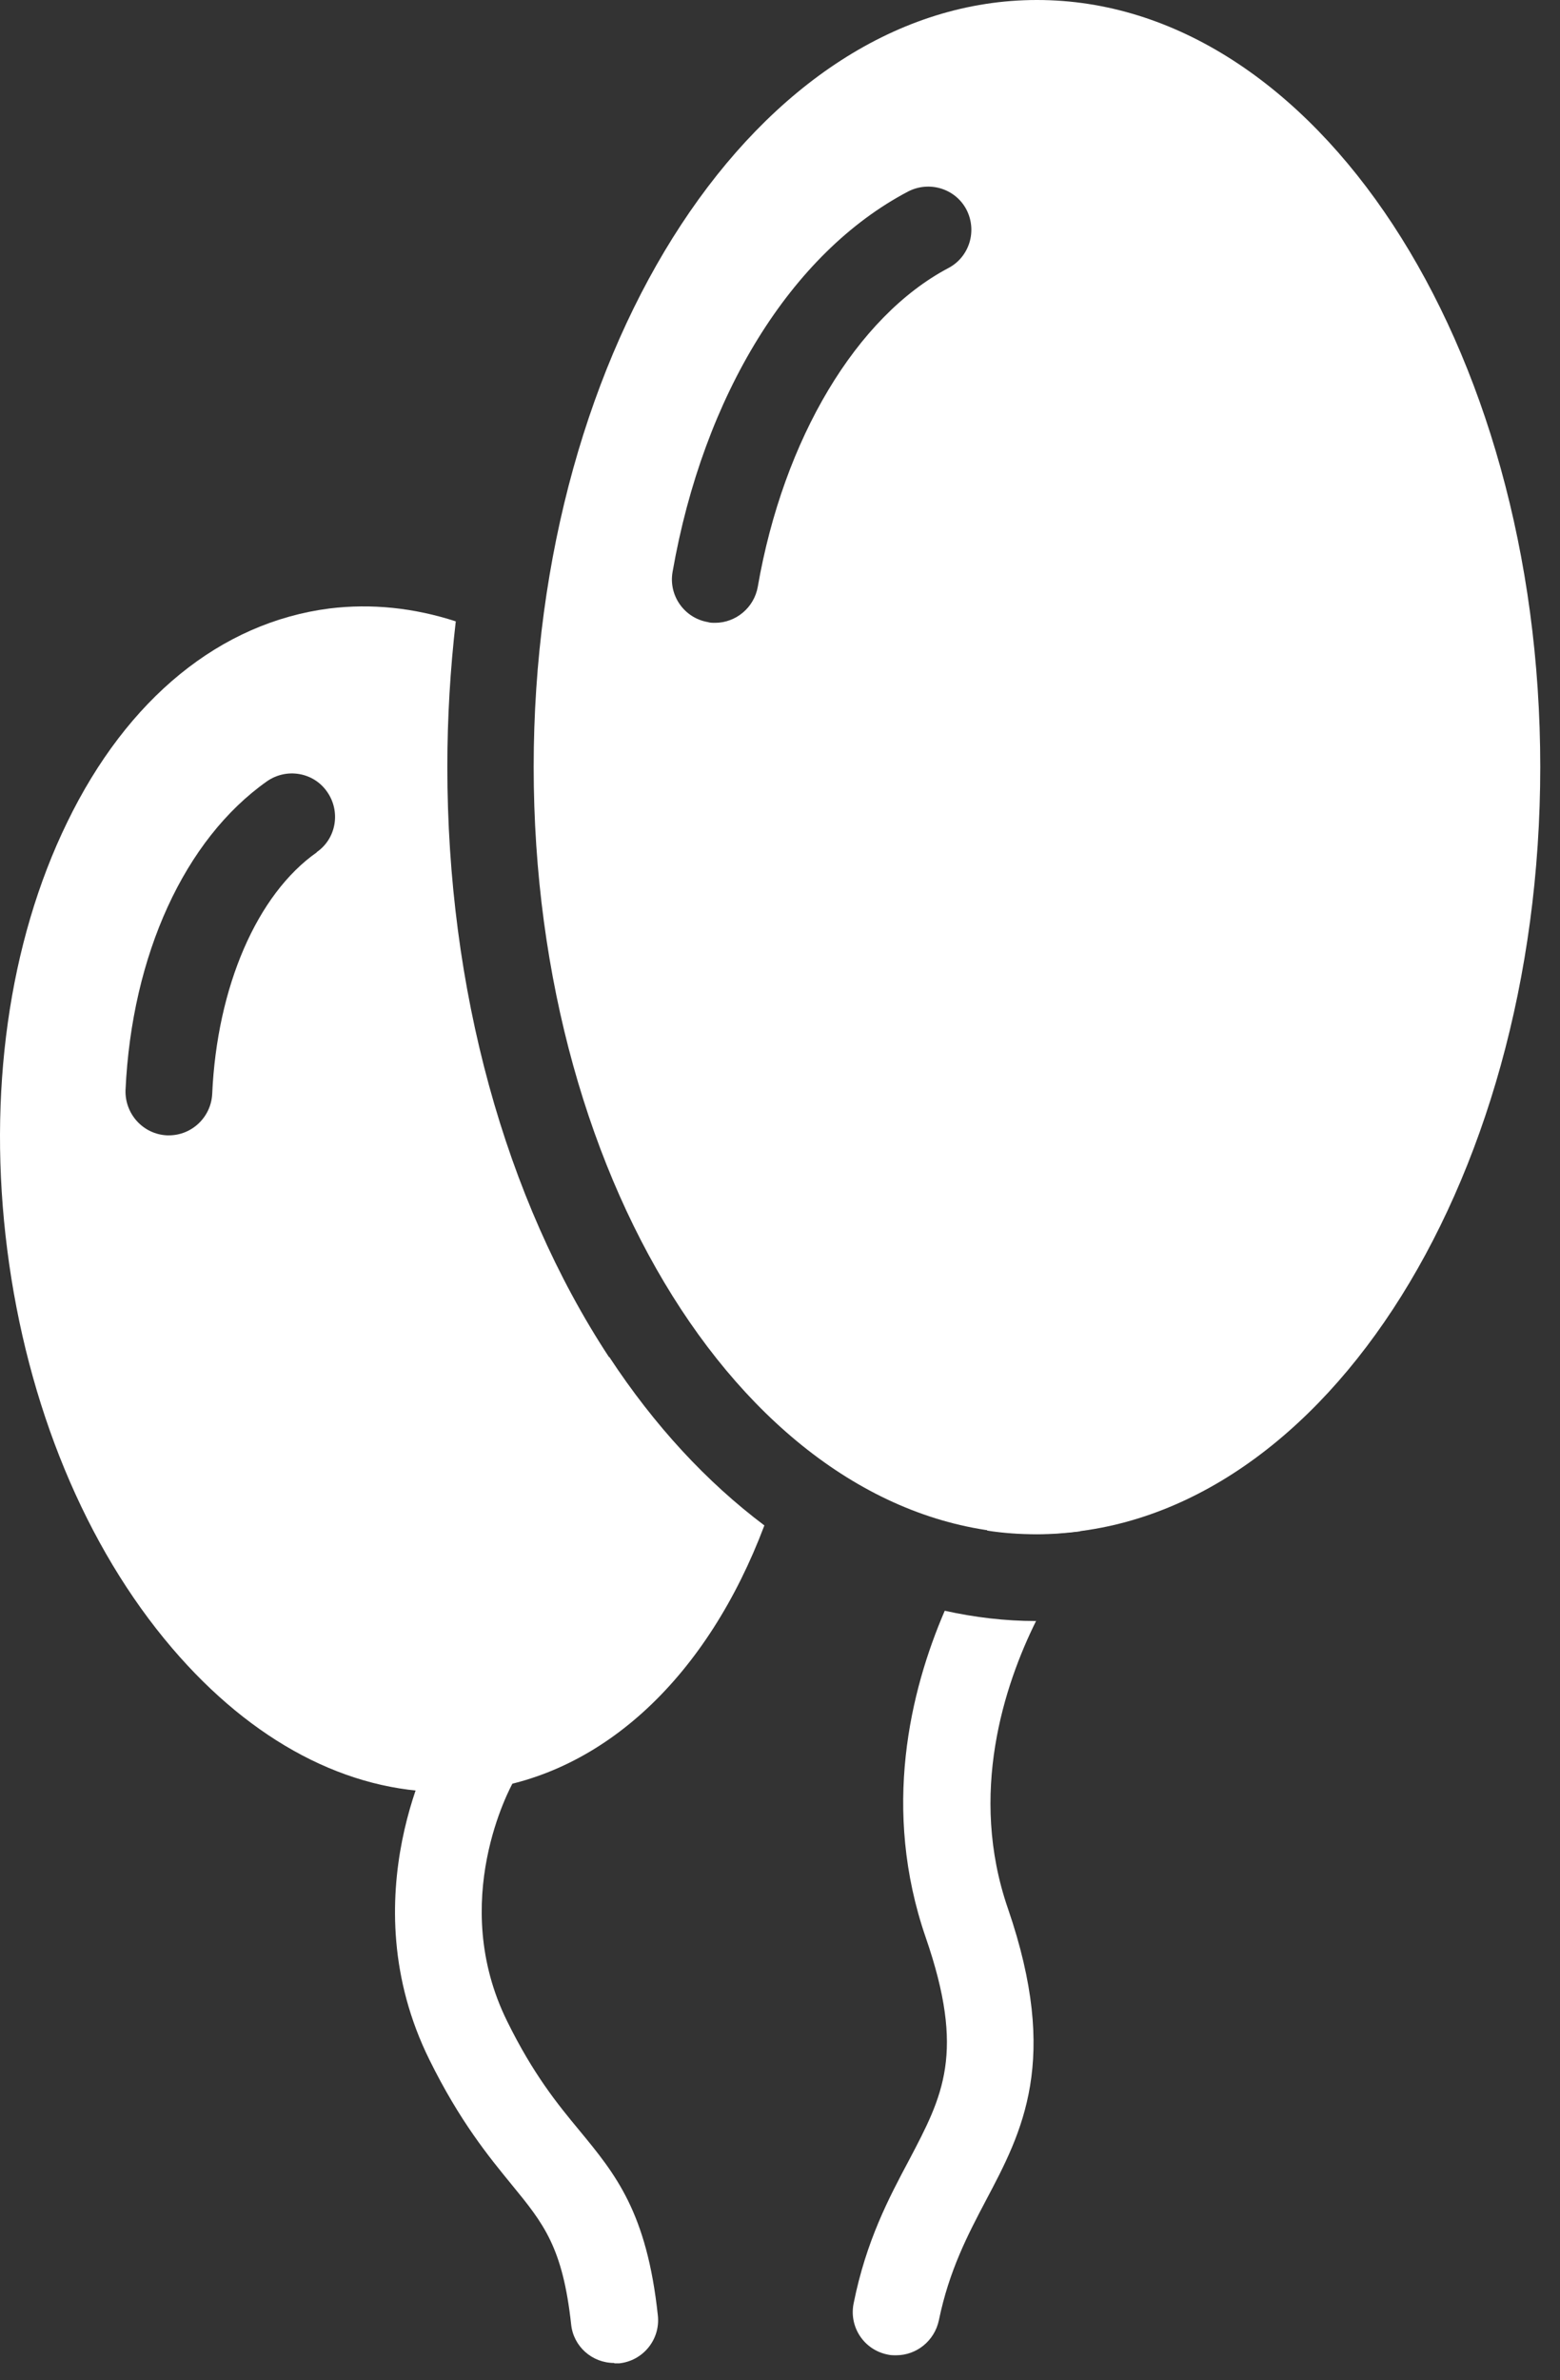 <svg xmlns="http://www.w3.org/2000/svg" width="61" height="93" viewBox="0 0 61 93" fill="none"><rect x="0" y="0" width="61" height="93" fill="#333333" stroke="none"/><path d="M24.014 92.323C23.152 92.323 22.42 91.677 22.333 90.815C22.003 87.799 21.256 86.879 20.021 85.371C19.116 84.265 17.981 82.886 16.789 80.472C13.643 74.109 16.99 68.162 17.133 67.917C17.607 67.113 18.642 66.826 19.446 67.3C20.25 67.759 20.538 68.794 20.078 69.612C19.963 69.814 17.507 74.281 19.834 78.978C20.854 81.047 21.802 82.21 22.649 83.23C24.072 84.954 25.293 86.434 25.724 90.47C25.824 91.404 25.149 92.237 24.215 92.338C24.158 92.338 24.086 92.338 24.029 92.338L24.014 92.323Z" fill="white"></path><path d="M40.504 63.335C39.298 63.335 38.105 63.191 36.942 62.933C35.592 66.064 34.471 70.69 36.195 75.689C37.761 80.214 36.87 81.88 35.548 84.394C34.758 85.874 33.868 87.554 33.379 89.996C33.193 90.916 33.782 91.806 34.701 91.993C34.816 92.022 34.931 92.022 35.046 92.022C35.836 92.022 36.54 91.462 36.712 90.657C37.114 88.703 37.847 87.31 38.551 85.974C39.973 83.288 41.452 80.501 39.413 74.568C37.861 70.086 39.269 65.834 40.519 63.321L40.504 63.335Z" fill="white"></path><path d="M41.596 58.609C40.849 58.034 39.786 58.163 39.211 58.91C39.168 58.968 38.924 59.284 38.594 59.801C39.24 59.902 39.887 59.945 40.547 59.945C41.122 59.945 41.682 59.902 42.242 59.83C42.214 59.356 41.984 58.91 41.596 58.594V58.609Z" fill="white"></path><path d="M23.812 53.021C19.733 46.815 17.492 38.627 17.492 29.965C17.492 28.04 17.607 26.144 17.822 24.277C16.185 23.745 14.518 23.573 12.881 23.774C8.629 24.32 4.98 27.279 2.624 32.134C0.34 36.817 -0.493 42.75 0.283 48.826C1.058 54.903 3.342 60.433 6.733 64.398C9.864 68.061 13.599 70.015 17.377 70.015C17.837 70.015 18.296 69.986 18.77 69.928C23.64 69.311 27.677 65.461 29.889 59.6C27.634 57.905 25.594 55.707 23.827 53.021H23.812ZM12.392 33.298C10.051 34.935 8.485 38.556 8.298 42.736C8.255 43.641 7.508 44.359 6.603 44.359C6.575 44.359 6.546 44.359 6.531 44.359C5.598 44.316 4.88 43.526 4.908 42.592C5.152 37.306 7.221 32.795 10.439 30.526C11.2 29.994 12.263 30.166 12.795 30.942C13.326 31.703 13.154 32.766 12.378 33.298H12.392Z" fill="white"></path><path d="M40.548 0C29.688 0 20.868 13.417 20.868 29.965C20.868 46.514 29.674 59.931 40.548 59.931C51.422 59.931 60.228 46.514 60.228 29.965C60.228 13.417 51.422 0 40.548 0ZM37.086 10.472C33.495 12.368 30.636 17.137 29.631 22.926C29.487 23.745 28.769 24.334 27.964 24.334C27.864 24.334 27.763 24.334 27.677 24.305C26.758 24.147 26.14 23.271 26.298 22.352C27.505 15.442 30.938 9.883 35.506 7.484C36.339 7.053 37.359 7.369 37.79 8.188C38.221 9.021 37.905 10.041 37.086 10.472Z" fill="white"></path></svg>